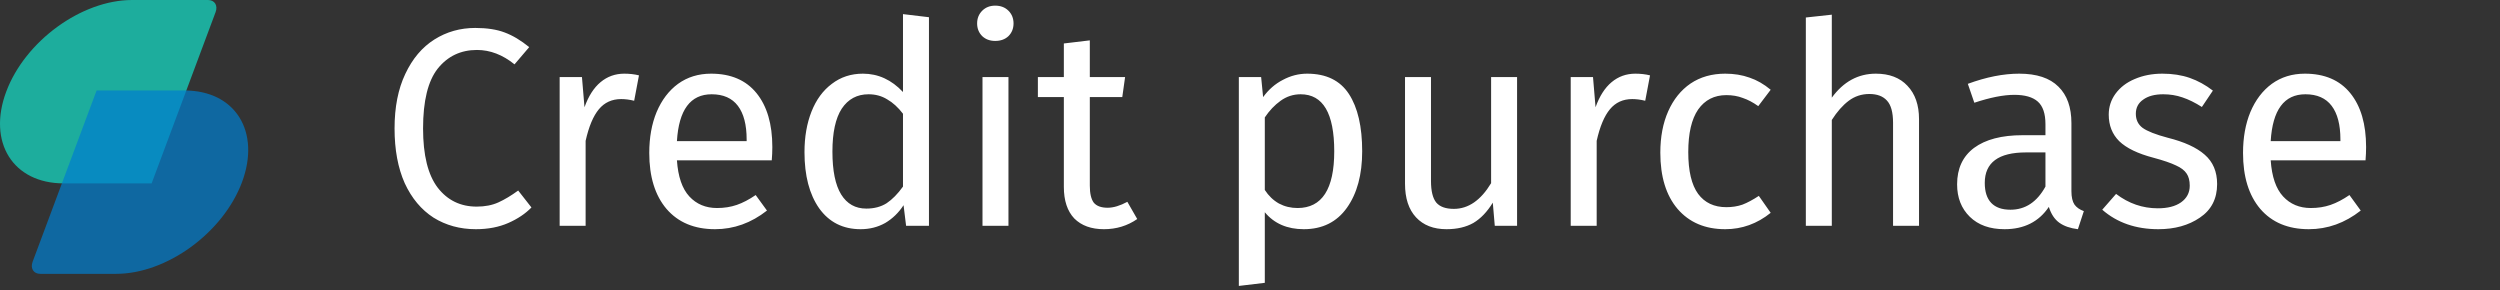 <svg width="310" height="36" viewBox="0 0 310 36" fill="none" xmlns="http://www.w3.org/2000/svg">
<rect x="0" y="0" width="310" height="36" fill="#333333" stroke="none"/>
<path opacity="0.71" d="M18.805 22.739H7.892C1.616 22.739 -1.575 17.652 0.77 11.369C3.115 5.093 10.105 0 16.381 0H25.788C26.62 0 27.043 0.674 26.733 1.506L18.805 22.732V22.739Z" fill="url(#paint0_linear_2009_11653)"/>
<path opacity="0.71" d="M11.975 11.219H22.888C29.164 11.219 32.355 16.305 30.01 22.588C27.665 28.864 20.675 33.957 14.399 33.957H4.992C4.16 33.957 3.737 33.284 4.047 32.451L11.975 11.225V11.219Z" fill="url(#paint1_linear_2009_11653)"/>
<path d="M58.935 3.465C60.382 3.465 61.595 3.652 62.575 4.025C63.578 4.398 64.593 5.005 65.62 5.845L63.8 7.98C62.33 6.79 60.778 6.195 59.145 6.195C57.138 6.195 55.517 6.965 54.28 8.505C53.067 10.045 52.46 12.518 52.46 15.925C52.46 19.238 53.067 21.688 54.28 23.275C55.493 24.838 57.103 25.62 59.11 25.62C60.137 25.62 61.035 25.445 61.805 25.095C62.575 24.745 63.392 24.255 64.255 23.625L65.9 25.725C65.153 26.495 64.197 27.137 63.03 27.65C61.863 28.163 60.522 28.42 59.005 28.42C57.045 28.42 55.295 27.942 53.755 26.985C52.238 26.005 51.048 24.582 50.185 22.715C49.345 20.825 48.925 18.562 48.925 15.925C48.925 13.288 49.368 11.037 50.255 9.17C51.142 7.28 52.343 5.857 53.86 4.9C55.377 3.943 57.068 3.465 58.935 3.465ZM77.412 9.135C78.066 9.135 78.672 9.205 79.232 9.345L78.637 12.495C78.077 12.355 77.541 12.285 77.027 12.285C75.884 12.285 74.962 12.705 74.262 13.545C73.562 14.385 73.014 15.692 72.617 17.465V28H69.397V9.555H72.162L72.477 13.3C72.967 11.923 73.632 10.885 74.472 10.185C75.312 9.485 76.292 9.135 77.412 9.135ZM95.769 18.235C95.769 18.772 95.745 19.32 95.699 19.88H83.939C84.079 21.91 84.592 23.403 85.479 24.36C86.365 25.317 87.509 25.795 88.909 25.795C89.795 25.795 90.612 25.667 91.359 25.41C92.105 25.153 92.887 24.745 93.704 24.185L95.104 26.11C93.144 27.65 90.997 28.42 88.664 28.42C86.097 28.42 84.09 27.58 82.644 25.9C81.22 24.22 80.509 21.91 80.509 18.97C80.509 17.057 80.812 15.365 81.419 13.895C82.049 12.402 82.935 11.235 84.079 10.395C85.245 9.555 86.61 9.135 88.174 9.135C90.624 9.135 92.502 9.94 93.809 11.55C95.115 13.16 95.769 15.388 95.769 18.235ZM92.584 17.29C92.584 15.47 92.222 14.082 91.499 13.125C90.775 12.168 89.69 11.69 88.244 11.69C85.607 11.69 84.172 13.627 83.939 17.5H92.584V17.29ZM115.191 2.135V28H112.356L112.041 25.445C111.434 26.378 110.676 27.113 109.766 27.65C108.856 28.163 107.841 28.42 106.721 28.42C104.528 28.42 102.813 27.557 101.576 25.83C100.363 24.103 99.756 21.782 99.756 18.865C99.756 16.975 100.048 15.295 100.631 13.825C101.214 12.355 102.054 11.212 103.151 10.395C104.248 9.555 105.531 9.135 107.001 9.135C108.891 9.135 110.548 9.893 111.971 11.41V1.75L115.191 2.135ZM107.421 25.865C108.401 25.865 109.241 25.643 109.941 25.2C110.641 24.733 111.318 24.045 111.971 23.135V14.105C111.364 13.312 110.711 12.717 110.011 12.32C109.334 11.9 108.564 11.69 107.701 11.69C106.278 11.69 105.169 12.285 104.376 13.475C103.606 14.665 103.221 16.438 103.221 18.795C103.221 21.175 103.583 22.948 104.306 24.115C105.029 25.282 106.068 25.865 107.421 25.865ZM125.049 9.555V28H121.829V9.555H125.049ZM123.404 0.7C124.081 0.7 124.629 0.91 125.049 1.33C125.469 1.75 125.679 2.275 125.679 2.905C125.679 3.535 125.469 4.06 125.049 4.48C124.629 4.877 124.081 5.075 123.404 5.075C122.751 5.075 122.214 4.877 121.794 4.48C121.374 4.06 121.164 3.535 121.164 2.905C121.164 2.275 121.374 1.75 121.794 1.33C122.214 0.91 122.751 0.7 123.404 0.7ZM141.017 27.16C139.804 28 138.427 28.42 136.887 28.42C135.324 28.42 134.099 27.977 133.212 27.09C132.349 26.18 131.917 24.873 131.917 23.17V12.04H128.697V9.555H131.917V5.39L135.137 5.005V9.555H139.512L139.162 12.04H135.137V23.03C135.137 23.987 135.3 24.687 135.627 25.13C135.977 25.55 136.549 25.76 137.342 25.76C138.065 25.76 138.882 25.515 139.792 25.025L141.017 27.16ZM162.086 9.135C164.443 9.135 166.169 9.975 167.266 11.655C168.363 13.335 168.911 15.703 168.911 18.76C168.911 21.653 168.281 23.987 167.021 25.76C165.761 27.533 163.976 28.42 161.666 28.42C159.613 28.42 158.003 27.72 156.836 26.32V35.07L153.616 35.455V9.555H156.381L156.626 12.04C157.303 11.107 158.119 10.395 159.076 9.905C160.033 9.392 161.036 9.135 162.086 9.135ZM160.896 25.795C163.929 25.795 165.446 23.45 165.446 18.76C165.446 14.047 164.058 11.69 161.281 11.69C160.371 11.69 159.543 11.958 158.796 12.495C158.049 13.032 157.396 13.72 156.836 14.56V23.555C157.303 24.278 157.886 24.838 158.586 25.235C159.286 25.608 160.056 25.795 160.896 25.795ZM188.117 28H185.352L185.107 25.13C184.407 26.273 183.602 27.113 182.692 27.65C181.782 28.163 180.674 28.42 179.367 28.42C177.757 28.42 176.497 27.93 175.587 26.95C174.677 25.97 174.222 24.582 174.222 22.785V9.555H177.442V22.435C177.442 23.695 177.664 24.593 178.107 25.13C178.551 25.643 179.274 25.9 180.277 25.9C182.074 25.9 183.614 24.838 184.897 22.715V9.555H188.117V28ZM202.783 9.135C203.437 9.135 204.043 9.205 204.603 9.345L204.008 12.495C203.448 12.355 202.912 12.285 202.398 12.285C201.255 12.285 200.333 12.705 199.633 13.545C198.933 14.385 198.385 15.692 197.988 17.465V28H194.768V9.555H197.533L197.848 13.3C198.338 11.923 199.003 10.885 199.843 10.185C200.683 9.485 201.663 9.135 202.783 9.135ZM213.93 9.135C215.026 9.135 216.03 9.298 216.94 9.625C217.85 9.928 218.725 10.43 219.565 11.13L218.025 13.16C217.371 12.693 216.73 12.355 216.1 12.145C215.493 11.912 214.816 11.795 214.07 11.795C212.576 11.795 211.41 12.39 210.57 13.58C209.753 14.77 209.345 16.532 209.345 18.865C209.345 21.198 209.753 22.925 210.57 24.045C211.386 25.142 212.553 25.69 214.07 25.69C214.793 25.69 215.458 25.585 216.065 25.375C216.671 25.142 217.348 24.78 218.095 24.29L219.565 26.39C217.885 27.743 216.006 28.42 213.93 28.42C211.433 28.42 209.461 27.58 208.015 25.9C206.591 24.22 205.88 21.898 205.88 18.935C205.88 16.975 206.206 15.26 206.86 13.79C207.513 12.32 208.435 11.177 209.625 10.36C210.838 9.543 212.273 9.135 213.93 9.135ZM232.604 9.135C234.284 9.135 235.59 9.637 236.524 10.64C237.48 11.643 237.959 13.02 237.959 14.77V28H234.739V15.225C234.739 13.918 234.482 12.997 233.969 12.46C233.479 11.923 232.755 11.655 231.799 11.655C230.842 11.655 229.99 11.935 229.244 12.495C228.497 13.055 227.797 13.848 227.144 14.875V28H223.924V2.17L227.144 1.82V12.11C228.59 10.127 230.41 9.135 232.604 9.135ZM256.856 23.695C256.856 24.442 256.985 25.002 257.241 25.375C257.498 25.725 257.883 25.993 258.396 26.18L257.661 28.42C256.705 28.303 255.935 28.035 255.351 27.615C254.768 27.195 254.336 26.542 254.056 25.655C252.82 27.498 250.988 28.42 248.561 28.42C246.741 28.42 245.306 27.907 244.256 26.88C243.206 25.853 242.681 24.512 242.681 22.855C242.681 20.895 243.381 19.39 244.781 18.34C246.205 17.29 248.211 16.765 250.801 16.765H253.636V15.4C253.636 14.093 253.321 13.16 252.691 12.6C252.061 12.04 251.093 11.76 249.786 11.76C248.433 11.76 246.776 12.087 244.816 12.74L244.011 10.395C246.298 9.555 248.421 9.135 250.381 9.135C252.551 9.135 254.173 9.672 255.246 10.745C256.32 11.795 256.856 13.3 256.856 15.26V23.695ZM249.296 26.005C251.14 26.005 252.586 25.048 253.636 23.135V18.9H251.221C247.815 18.9 246.111 20.16 246.111 22.68C246.111 23.777 246.38 24.605 246.916 25.165C247.453 25.725 248.246 26.005 249.296 26.005ZM268.133 9.135C269.393 9.135 270.524 9.31 271.528 9.66C272.531 10.01 273.488 10.535 274.398 11.235L273.033 13.265C272.193 12.728 271.388 12.332 270.618 12.075C269.871 11.818 269.078 11.69 268.238 11.69C267.188 11.69 266.359 11.912 265.753 12.355C265.146 12.775 264.843 13.358 264.843 14.105C264.843 14.852 265.123 15.435 265.683 15.855C266.266 16.275 267.304 16.683 268.798 17.08C270.851 17.593 272.379 18.293 273.383 19.18C274.409 20.067 274.923 21.28 274.923 22.82C274.923 24.64 274.211 26.028 272.788 26.985C271.388 27.942 269.673 28.42 267.643 28.42C264.843 28.42 262.521 27.615 260.678 26.005L262.393 24.045C263.956 25.235 265.683 25.83 267.573 25.83C268.786 25.83 269.743 25.585 270.443 25.095C271.166 24.582 271.528 23.893 271.528 23.03C271.528 22.4 271.399 21.898 271.143 21.525C270.886 21.128 270.443 20.79 269.813 20.51C269.183 20.207 268.261 19.892 267.048 19.565C265.088 19.052 263.664 18.363 262.778 17.5C261.914 16.637 261.483 15.54 261.483 14.21C261.483 13.253 261.763 12.39 262.323 11.62C262.906 10.827 263.699 10.22 264.703 9.8C265.729 9.357 266.873 9.135 268.133 9.135ZM293.396 18.235C293.396 18.772 293.372 19.32 293.326 19.88H281.566C281.706 21.91 282.219 23.403 283.106 24.36C283.992 25.317 285.136 25.795 286.536 25.795C287.422 25.795 288.239 25.667 288.986 25.41C289.732 25.153 290.514 24.745 291.331 24.185L292.731 26.11C290.771 27.65 288.624 28.42 286.291 28.42C283.724 28.42 281.717 27.58 280.271 25.9C278.847 24.22 278.136 21.91 278.136 18.97C278.136 17.057 278.439 15.365 279.046 13.895C279.676 12.402 280.562 11.235 281.706 10.395C282.872 9.555 284.237 9.135 285.801 9.135C288.251 9.135 290.129 9.94 291.436 11.55C292.742 13.16 293.396 15.388 293.396 18.235ZM290.211 17.29C290.211 15.47 289.849 14.082 289.126 13.125C288.402 12.168 287.317 11.69 285.871 11.69C283.234 11.69 281.799 13.627 281.566 17.5H290.211V17.29Z" fill="white"/>
<defs>
<linearGradient id="paint0_linear_2009_11653" x1="128.303" y1="11.376" x2="155.6" y2="11.376" gradientUnits="userSpaceOnUse">
<stop stop-color="#14DEC8"/>
<stop offset="1" stop-color="#007ECE"/>
</linearGradient>
<linearGradient id="paint1_linear_2009_11653" x1="4962.64" y1="22.581" x2="4935.35" y2="22.581" gradientUnits="userSpaceOnUse">
<stop stop-color="#14DEC8"/>
<stop offset="1" stop-color="#007ECE"/>
</linearGradient>
</defs>
</svg>
